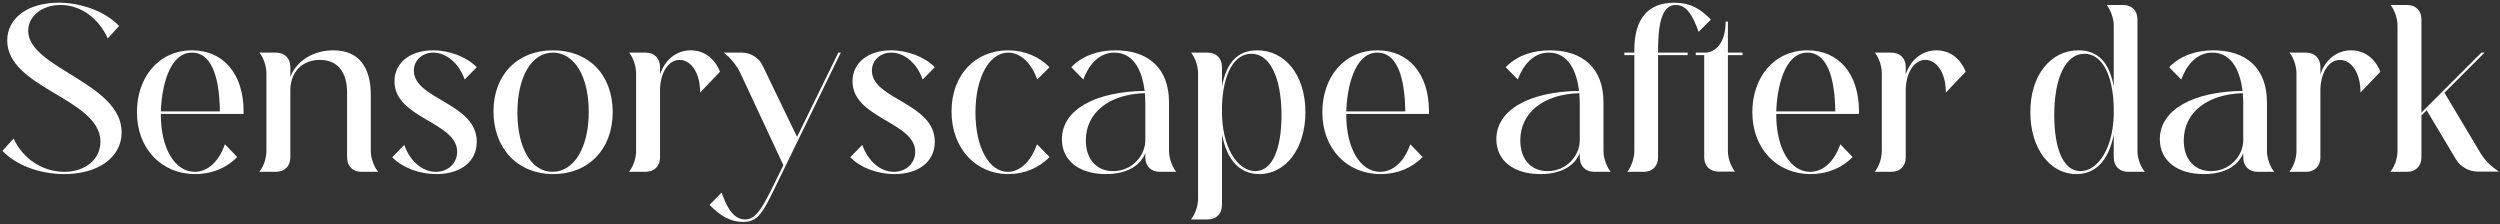 <svg width="713" height="64" viewBox="0 0 713 64" fill="none" xmlns="http://www.w3.org/2000/svg">
<rect x="0" y="0" width="713" height="64" fill="#333333" stroke="none"/>
<path d="M8.041 8.765C8.041 19.49 34.691 23.585 34.691 37.755C34.691 44.905 27.931 49.65 18.376 49.65C11.356 49.65 4.661 47.18 0.696 43.02L3.881 39.51C6.481 45.23 12.136 49 18.311 49C24.356 49 28.646 45.425 28.646 40.42C28.646 28.07 2.061 25.21 2.061 11.56C2.061 5.125 7.976 0.77 16.751 0.77C23.576 0.77 30.271 3.5 33.976 7.4L30.726 10.975C28.191 5.19 22.991 1.42 17.271 1.42C11.941 1.42 8.041 4.67 8.041 8.765ZM45.878 31.775H62.713C62.583 21.18 59.983 15.005 54.783 15.005C48.088 15.005 46.073 25.275 45.878 31.775ZM64.143 41.135L67.653 44.775C64.663 47.895 60.438 49.65 55.693 49.65C46.073 49.65 39.053 42.435 39.053 31.97C39.053 22.155 45.163 14.355 54.783 14.355C63.623 14.355 69.473 20.985 69.473 31.775V32.49H45.878C45.878 32.62 45.878 32.75 45.878 32.88C45.878 42.11 49.778 49 55.498 49C59.333 49 62.453 46.01 64.143 41.135ZM78.71 49H73.965L74.095 48.805C75.265 47.31 75.98 44.97 75.98 43.085V20.92C75.98 18.97 75.265 16.695 74.095 15.135L73.965 15.005H78.71C81.18 15.005 82.805 16.63 82.805 19.1V21.96C84.56 17.28 89.435 14.355 95.09 14.355C102.63 14.355 105.75 19.555 105.75 27.03V43.085C105.75 44.97 106.53 47.31 107.7 48.805L107.83 49H103.02C100.615 49 98.99 47.375 98.99 44.905V26.38C98.99 20.465 96.195 17.085 91.255 17.085C86.38 17.085 83 20.27 82.805 25.405V44.905C82.805 47.375 81.18 49 78.71 49ZM124.268 49C127.778 49 130.378 46.595 130.378 43.28C130.378 34.765 112.503 33.79 112.503 23.195C112.503 17.93 116.923 14.355 123.488 14.355C128.233 14.355 133.108 16.24 135.968 19.165L132.523 22.675C130.898 18.06 127.323 15.005 123.553 15.005C120.498 15.005 118.028 17.15 118.028 20.14C118.028 28.395 135.968 29.305 135.968 40.42C135.968 46.205 131.223 49.65 124.463 49.65C119.718 49.65 114.843 47.895 111.853 44.84L115.298 41.33C116.988 46.075 120.498 49 124.268 49ZM147.567 32.1C147.567 42.11 151.467 49 157.577 49C163.752 49 167.912 42.045 167.912 31.905C167.912 21.7 163.752 15.005 157.707 15.005C151.597 15.005 147.567 21.895 147.567 32.1ZM140.742 31.775C140.742 21.31 147.567 14.355 157.707 14.355C167.912 14.355 174.737 21.31 174.737 31.97C174.737 42.63 167.782 49.65 157.772 49.65C147.762 49.65 140.742 42.435 140.742 31.775ZM184.145 49H179.4L179.53 48.805C180.7 47.31 181.415 44.97 181.415 43.085V20.92C181.415 18.97 180.7 16.695 179.53 15.135L179.4 15.005H184.145C186.615 15.005 188.24 16.63 188.24 19.1V21.245C189.605 17.02 192.92 14.355 197.015 14.355C200.785 14.355 203.84 16.63 205.335 20.465L199.68 26.38C199.68 20.465 196.885 17.085 193.83 17.085C190.775 17.085 188.435 20.4 188.24 25.34V44.905C188.24 47.375 186.615 49 184.145 49ZM217.504 18.71L227.319 39.055L239.084 15.005H239.799L224.199 46.985C217.959 59.66 217.049 63.3 211.914 63.3C208.404 63.3 205.349 61.545 202.359 58.425L205.804 54.915C206.844 57.775 208.599 62.585 212.499 62.585C216.074 62.585 217.894 58.425 223.419 47.115L211.004 20.53C210.159 18.84 208.729 16.955 207.299 15.785L206.454 15.005H211.589C214.124 15.005 216.464 16.5 217.504 18.71ZM254.903 49C258.413 49 261.013 46.595 261.013 43.28C261.013 34.765 243.138 33.79 243.138 23.195C243.138 17.93 247.558 14.355 254.123 14.355C258.868 14.355 263.743 16.24 266.603 19.165L263.158 22.675C261.533 18.06 257.958 15.005 254.188 15.005C251.133 15.005 248.663 17.15 248.663 20.14C248.663 28.395 266.603 29.305 266.603 40.42C266.603 46.205 261.858 49.65 255.098 49.65C250.353 49.65 245.478 47.895 242.488 44.84L245.933 41.33C247.623 46.075 251.133 49 254.903 49ZM295.752 41.135L299.327 44.775C296.337 47.895 292.112 49.65 287.562 49.65C278.397 49.65 271.377 42.435 271.377 31.775C271.377 21.31 278.202 14.355 287.497 14.355C292.112 14.355 296.337 16.11 299.327 19.165L295.817 22.675C294.127 17.865 290.942 15.005 287.562 15.005C282.232 15.005 278.202 21.895 278.202 32.1C278.202 42.11 282.102 49 287.432 49C290.942 49 294.062 46.01 295.752 41.135ZM317.479 48.805C322.679 48.805 326.644 44.58 326.644 39.965V29.435C326.644 28.525 326.579 27.615 326.514 26.575C316.374 26.835 309.679 32.1 309.679 40.03C309.679 45.36 312.669 48.805 317.479 48.805ZM335.354 48.87L335.484 49H330.739C328.269 49 326.644 47.375 326.644 44.905V43.67C325.149 47.375 321.249 49.65 315.399 49.65C307.794 49.65 302.854 45.815 302.854 39.705C302.854 31.32 312.279 26.12 326.449 25.925C325.799 20.725 323.654 15.005 317.804 15.005C313.254 15.005 310.394 18.775 308.964 22.675L305.519 19.165C308.834 15.72 313.449 14.355 318.129 14.355C327.554 14.355 333.404 19.49 333.404 29.175V43.085C333.404 44.97 334.184 47.31 335.354 48.87ZM348.515 30.67C348.19 42.11 353.065 48.805 358.005 48.805C362.88 48.805 365.48 42.5 365.48 32.815C365.48 22.09 362.165 15.33 356.9 15.33C351.96 15.33 348.775 21.115 348.515 30.28V30.67ZM344.42 62.585H339.675L339.805 62.39C340.975 60.895 341.69 58.555 341.69 56.67V20.92C341.69 18.97 340.975 16.695 339.805 15.135L339.675 15.005H344.42C346.89 15.005 348.515 16.63 348.515 19.1V24.625C349.75 18.125 352.74 14.355 358.59 14.355C366.52 14.355 372.305 21.44 372.305 31.97C372.305 42.435 366.65 49.65 359.175 49.65C353.65 49.65 349.945 45.815 348.515 38.34V58.49C348.515 60.96 346.89 62.585 344.42 62.585ZM383.954 31.775H400.789C400.659 21.18 398.059 15.005 392.859 15.005C386.164 15.005 384.149 25.275 383.954 31.775ZM402.219 41.135L405.729 44.775C402.739 47.895 398.514 49.65 393.769 49.65C384.149 49.65 377.129 42.435 377.129 31.97C377.129 22.155 383.239 14.355 392.859 14.355C401.699 14.355 407.549 20.985 407.549 31.775V32.49H383.954C383.954 32.62 383.954 32.75 383.954 32.88C383.954 42.11 387.854 49 393.574 49C397.409 49 400.529 46.01 402.219 41.135ZM441.385 48.805C446.585 48.805 450.55 44.58 450.55 39.965V29.435C450.55 28.525 450.485 27.615 450.42 26.575C440.28 26.835 433.585 32.1 433.585 40.03C433.585 45.36 436.575 48.805 441.385 48.805ZM459.26 48.87L459.39 49H454.645C452.175 49 450.55 47.375 450.55 44.905V43.67C449.055 47.375 445.155 49.65 439.305 49.65C431.7 49.65 426.76 45.815 426.76 39.705C426.76 31.32 436.185 26.12 450.355 25.925C449.705 20.725 447.56 15.005 441.71 15.005C437.16 15.005 434.3 18.775 432.87 22.675L429.425 19.165C432.74 15.72 437.355 14.355 442.035 14.355C451.46 14.355 457.31 19.49 457.31 29.175V43.085C457.31 44.97 458.09 47.31 459.26 48.87ZM463.256 15.72V15.005H466.116V14.16C466.116 5.385 470.016 0.77 477.491 0.77C482.106 0.77 484.966 2.525 487.956 5.58L484.446 9.09C482.756 4.28 480.936 1.42 477.946 1.42C474.501 1.42 472.876 5.255 472.876 14.42V15.005H481.326V15.72H472.876V44.905C472.876 47.375 471.251 49 468.846 49H464.101L464.231 48.87C465.336 47.31 466.116 45.035 466.116 43.085V15.72H463.256ZM494.75 48.87L494.88 48.935H490.07C487.665 48.935 486.04 47.31 486.04 44.84V15.72H483.635V15.005H486.625C489.81 14.68 492.15 11.625 492.15 6.165H492.8V15.005H496.96V15.72H492.8V43.085C492.8 45.035 493.58 47.31 494.75 48.87ZM506.591 31.775H523.426C523.296 21.18 520.696 15.005 515.496 15.005C508.801 15.005 506.786 25.275 506.591 31.775ZM524.856 41.135L528.366 44.775C525.376 47.895 521.151 49.65 516.406 49.65C506.786 49.65 499.766 42.435 499.766 31.97C499.766 22.155 505.876 14.355 515.496 14.355C524.336 14.355 530.186 20.985 530.186 31.775V32.49H506.591C506.591 32.62 506.591 32.75 506.591 32.88C506.591 42.11 510.491 49 516.211 49C520.046 49 523.166 46.01 524.856 41.135ZM539.423 49H534.678L534.808 48.805C535.978 47.31 536.693 44.97 536.693 43.085V20.92C536.693 18.97 535.978 16.695 534.808 15.135L534.678 15.005H539.423C541.893 15.005 543.518 16.63 543.518 19.1V21.245C544.883 17.02 548.198 14.355 552.293 14.355C556.063 14.355 559.118 16.63 560.613 20.465L554.958 26.38C554.958 20.465 552.163 17.085 549.108 17.085C546.053 17.085 543.713 20.4 543.518 25.34V44.905C543.518 47.375 541.893 49 539.423 49ZM602.841 30.67V30.475C602.581 21.115 599.396 15.33 594.456 15.33C589.191 15.33 585.876 22.09 585.876 32.815C585.876 42.5 588.476 48.805 593.351 48.805C598.291 48.805 603.166 42.11 602.841 30.67ZM602.841 44.905V38.34C601.411 45.815 597.641 49.65 592.181 49.65C584.706 49.65 579.051 42.435 579.051 31.97C579.051 21.44 584.836 14.355 592.766 14.355C598.616 14.355 601.606 18.125 602.841 24.625V7.335C602.841 5.385 602.061 3.11 600.956 1.55L600.826 1.42H605.571C607.976 1.42 609.601 3.045 609.601 5.515V43.085C609.601 44.97 610.381 47.31 611.551 48.805L611.681 49H606.936C604.466 49 602.841 47.375 602.841 44.905ZM630.609 48.805C635.809 48.805 639.774 44.58 639.774 39.965V29.435C639.774 28.525 639.709 27.615 639.644 26.575C629.504 26.835 622.809 32.1 622.809 40.03C622.809 45.36 625.799 48.805 630.609 48.805ZM648.484 48.87L648.614 49H643.869C641.399 49 639.774 47.375 639.774 44.905V43.67C638.279 47.375 634.379 49.65 628.529 49.65C620.924 49.65 615.984 45.815 615.984 39.705C615.984 31.32 625.409 26.12 639.579 25.925C638.929 20.725 636.784 15.005 630.934 15.005C626.384 15.005 623.524 18.775 622.094 22.675L618.649 19.165C621.964 15.72 626.579 14.355 631.259 14.355C640.684 14.355 646.534 19.49 646.534 29.175V43.085C646.534 44.97 647.314 47.31 648.484 48.87ZM657.68 49H652.935L653.065 48.805C654.235 47.31 654.95 44.97 654.95 43.085V20.92C654.95 18.97 654.235 16.695 653.065 15.135L652.935 15.005H657.68C660.15 15.005 661.775 16.63 661.775 19.1V21.245C663.14 17.02 666.455 14.355 670.55 14.355C674.32 14.355 677.375 16.63 678.87 20.465L673.215 26.38C673.215 20.465 670.42 17.085 667.365 17.085C664.31 17.085 661.97 20.4 661.775 25.34V44.905C661.775 47.375 660.15 49 657.68 49ZM686.497 49H681.752L681.882 48.805C683.052 47.31 683.767 44.97 683.767 43.085V7.335C683.767 5.385 683.052 3.11 681.882 1.55L681.752 1.42H686.497C688.967 1.42 690.592 3.045 690.592 5.515V32.1L707.687 15.005H708.597L697.157 26.445L707.557 43.865C708.467 45.36 709.962 46.985 711.327 47.96L712.692 48.935H706.647C704.177 48.935 701.707 47.57 700.472 45.49L692.087 31.45L690.592 32.945V44.905C690.592 47.375 688.967 49 686.497 49Z" fill="white"/>
</svg>
